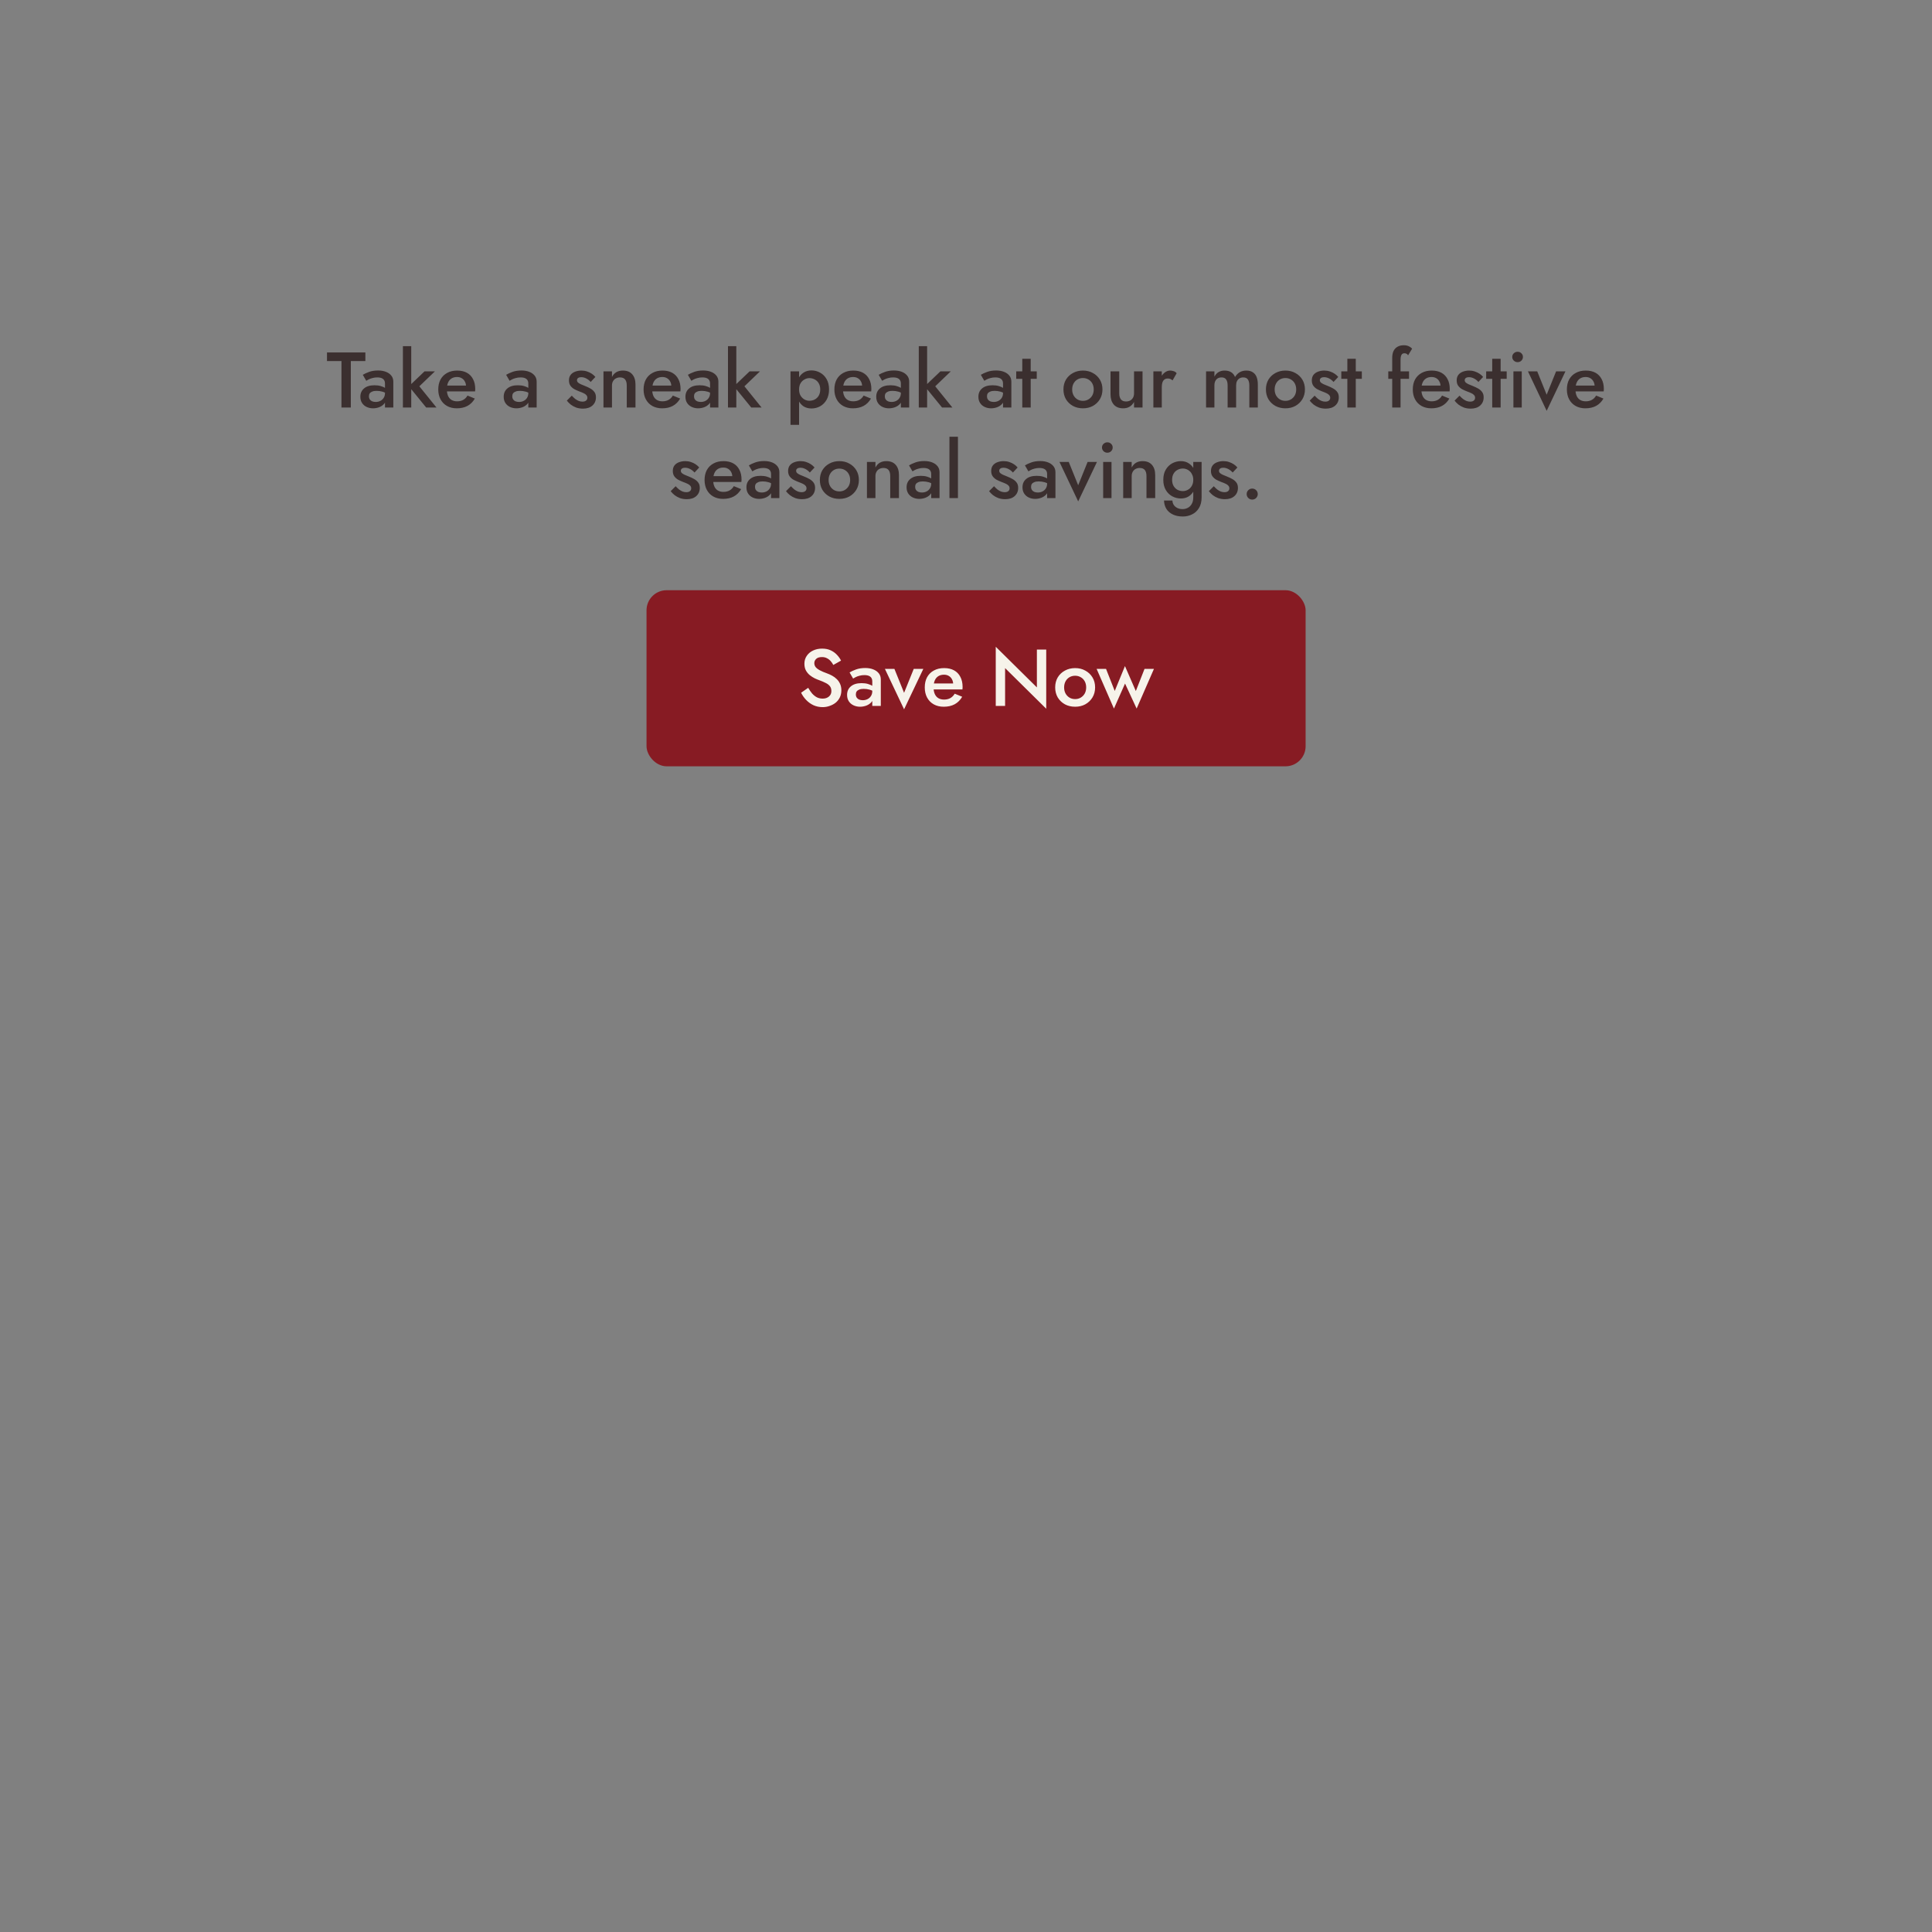 <svg width="768" height="768" viewBox="0 0 768 768" fill="none" xmlns="http://www.w3.org/2000/svg">
<rect x="0" y="0" width="768" height="768" fill="#808080" stroke="none"/>
<path d="M129.983 143.521V140.113H145.241V143.521H139.457V162H135.736V143.521H129.983ZM146.658 157.529C146.658 158.008 146.772 158.425 147.002 158.779C147.231 159.113 147.544 159.363 147.94 159.53C148.356 159.697 148.825 159.78 149.347 159.78C150.014 159.78 150.618 159.645 151.16 159.374C151.723 159.103 152.171 158.707 152.505 158.185C152.859 157.643 153.036 157.018 153.036 156.309L153.536 158.185C153.536 159.103 153.265 159.874 152.723 160.499C152.202 161.104 151.535 161.562 150.722 161.875C149.93 162.167 149.117 162.313 148.284 162.313C147.387 162.313 146.553 162.135 145.782 161.781C145.011 161.427 144.396 160.906 143.937 160.218C143.479 159.53 143.25 158.696 143.25 157.716C143.25 156.32 143.739 155.215 144.719 154.402C145.699 153.568 147.085 153.151 148.878 153.151C149.836 153.151 150.66 153.256 151.348 153.464C152.056 153.673 152.64 153.923 153.099 154.214C153.557 154.485 153.88 154.736 154.068 154.965V156.685C153.422 156.226 152.734 155.892 152.004 155.684C151.275 155.476 150.504 155.371 149.691 155.371C148.982 155.371 148.409 155.465 147.971 155.653C147.533 155.82 147.2 156.059 146.97 156.372C146.762 156.685 146.658 157.07 146.658 157.529ZM145.595 151.369L144.219 148.993C144.865 148.597 145.699 148.211 146.72 147.836C147.762 147.461 148.951 147.273 150.285 147.273C151.473 147.273 152.515 147.45 153.411 147.805C154.329 148.159 155.048 148.67 155.569 149.337C156.09 149.983 156.35 150.786 156.35 151.744V162H153.036V152.401C153.036 151.942 152.953 151.567 152.786 151.275C152.64 150.984 152.432 150.744 152.161 150.556C151.89 150.369 151.567 150.233 151.191 150.15C150.816 150.066 150.41 150.025 149.972 150.025C149.305 150.025 148.669 150.108 148.065 150.275C147.481 150.421 146.97 150.608 146.533 150.838C146.116 151.046 145.803 151.223 145.595 151.369ZM160.162 137.612H163.476V162H160.162V137.612ZM168.761 147.617H172.888L166.697 153.558L173.513 162H169.417L162.538 153.558L168.761 147.617ZM181.564 162.313C180.104 162.313 178.812 162 177.686 161.375C176.582 160.749 175.727 159.874 175.122 158.748C174.518 157.623 174.216 156.309 174.216 154.809C174.216 153.287 174.518 151.963 175.122 150.838C175.748 149.712 176.623 148.847 177.749 148.242C178.875 147.617 180.198 147.304 181.72 147.304C183.242 147.304 184.534 147.596 185.597 148.18C186.66 148.764 187.473 149.608 188.036 150.713C188.619 151.796 188.911 153.11 188.911 154.652C188.911 154.819 188.901 154.996 188.88 155.184C188.88 155.371 188.87 155.507 188.849 155.59H176.217V153.276H185.972L184.94 154.715C185.003 154.59 185.065 154.423 185.128 154.214C185.211 153.985 185.253 153.798 185.253 153.652C185.253 152.88 185.097 152.213 184.784 151.651C184.492 151.088 184.075 150.65 183.533 150.337C183.012 150.025 182.397 149.868 181.689 149.868C180.834 149.868 180.104 150.056 179.5 150.431C178.895 150.806 178.437 151.348 178.124 152.057C177.811 152.766 177.645 153.641 177.624 154.683C177.624 155.726 177.78 156.612 178.093 157.341C178.406 158.05 178.864 158.592 179.469 158.967C180.094 159.342 180.844 159.53 181.72 159.53C182.637 159.53 183.44 159.342 184.127 158.967C184.815 158.592 185.389 158.019 185.847 157.247L188.755 158.436C188.005 159.728 187.035 160.697 185.847 161.343C184.659 161.99 183.231 162.313 181.564 162.313ZM203.635 157.529C203.635 158.008 203.749 158.425 203.979 158.779C204.208 159.113 204.521 159.363 204.917 159.53C205.334 159.697 205.803 159.78 206.324 159.78C206.991 159.78 207.595 159.645 208.137 159.374C208.7 159.103 209.148 158.707 209.482 158.185C209.836 157.643 210.013 157.018 210.013 156.309L210.514 158.185C210.514 159.103 210.243 159.874 209.701 160.499C209.179 161.104 208.512 161.562 207.699 161.875C206.907 162.167 206.094 162.313 205.261 162.313C204.364 162.313 203.531 162.135 202.759 161.781C201.988 161.427 201.373 160.906 200.914 160.218C200.456 159.53 200.227 158.696 200.227 157.716C200.227 156.32 200.716 155.215 201.696 154.402C202.676 153.568 204.062 153.151 205.855 153.151C206.814 153.151 207.637 153.256 208.325 153.464C209.034 153.673 209.617 153.923 210.076 154.214C210.534 154.485 210.857 154.736 211.045 154.965V156.685C210.399 156.226 209.711 155.892 208.981 155.684C208.252 155.476 207.481 155.371 206.668 155.371C205.959 155.371 205.386 155.465 204.948 155.653C204.51 155.82 204.177 156.059 203.947 156.372C203.739 156.685 203.635 157.07 203.635 157.529ZM202.572 151.369L201.196 148.993C201.842 148.597 202.676 148.211 203.697 147.836C204.74 147.461 205.928 147.273 207.262 147.273C208.45 147.273 209.492 147.45 210.388 147.805C211.306 148.159 212.025 148.67 212.546 149.337C213.067 149.983 213.328 150.786 213.328 151.744V162H210.013V152.401C210.013 151.942 209.93 151.567 209.763 151.275C209.617 150.984 209.409 150.744 209.138 150.556C208.867 150.369 208.544 150.233 208.168 150.15C207.793 150.066 207.387 150.025 206.949 150.025C206.282 150.025 205.646 150.108 205.042 150.275C204.458 150.421 203.947 150.608 203.51 150.838C203.093 151.046 202.78 151.223 202.572 151.369ZM227.295 157.279C227.754 157.779 228.212 158.217 228.671 158.592C229.15 158.946 229.63 159.217 230.109 159.405C230.588 159.572 231.068 159.655 231.547 159.655C232.152 159.655 232.621 159.519 232.954 159.248C233.309 158.978 233.486 158.602 233.486 158.123C233.486 157.706 233.35 157.352 233.079 157.06C232.808 156.747 232.433 156.487 231.954 156.278C231.474 156.049 230.912 155.82 230.265 155.59C229.619 155.34 228.973 155.048 228.327 154.715C227.701 154.36 227.18 153.902 226.763 153.339C226.367 152.776 226.169 152.067 226.169 151.213C226.169 150.337 226.388 149.608 226.826 149.024C227.285 148.44 227.889 148.013 228.639 147.742C229.411 147.45 230.234 147.304 231.11 147.304C231.902 147.304 232.642 147.419 233.33 147.648C234.038 147.878 234.674 148.18 235.237 148.555C235.8 148.93 236.279 149.358 236.675 149.837L234.799 151.838C234.32 151.275 233.746 150.817 233.079 150.462C232.412 150.108 231.724 149.931 231.016 149.931C230.536 149.931 230.14 150.035 229.828 150.244C229.515 150.452 229.359 150.754 229.359 151.15C229.359 151.484 229.494 151.786 229.765 152.057C230.057 152.307 230.432 152.536 230.891 152.745C231.37 152.953 231.902 153.172 232.485 153.402C233.277 153.714 234.007 154.058 234.674 154.433C235.341 154.809 235.873 155.267 236.269 155.809C236.686 156.351 236.894 157.06 236.894 157.935C236.894 159.29 236.425 160.385 235.487 161.218C234.57 162.031 233.319 162.438 231.735 162.438C230.755 162.438 229.848 162.292 229.015 162C228.202 161.687 227.483 161.291 226.857 160.812C226.253 160.312 225.742 159.79 225.325 159.248L227.295 157.279ZM249.145 153.245C249.145 152.182 248.926 151.38 248.489 150.838C248.051 150.296 247.374 150.025 246.456 150.025C245.831 150.025 245.279 150.16 244.799 150.431C244.32 150.681 243.945 151.056 243.674 151.557C243.403 152.036 243.267 152.599 243.267 153.245V162H239.89V147.617H243.267V149.837C243.726 148.982 244.309 148.347 245.018 147.93C245.748 147.513 246.613 147.304 247.613 147.304C249.239 147.304 250.479 147.805 251.334 148.805C252.189 149.785 252.616 151.14 252.616 152.87V162H249.145V153.245ZM263.182 162.313C261.723 162.313 260.43 162 259.305 161.375C258.2 160.749 257.345 159.874 256.741 158.748C256.136 157.623 255.834 156.309 255.834 154.809C255.834 153.287 256.136 151.963 256.741 150.838C257.366 149.712 258.242 148.847 259.367 148.242C260.493 147.617 261.817 147.304 263.338 147.304C264.86 147.304 266.152 147.596 267.215 148.18C268.278 148.764 269.091 149.608 269.654 150.713C270.238 151.796 270.53 153.11 270.53 154.652C270.53 154.819 270.519 154.996 270.498 155.184C270.498 155.371 270.488 155.507 270.467 155.59H257.835V153.276H267.591L266.559 154.715C266.621 154.59 266.684 154.423 266.746 154.214C266.83 153.985 266.871 153.798 266.871 153.652C266.871 152.88 266.715 152.213 266.402 151.651C266.111 151.088 265.694 150.65 265.152 150.337C264.631 150.025 264.016 149.868 263.307 149.868C262.452 149.868 261.723 150.056 261.118 150.431C260.514 150.806 260.055 151.348 259.742 152.057C259.43 152.766 259.263 153.641 259.242 154.683C259.242 155.726 259.399 156.612 259.711 157.341C260.024 158.05 260.482 158.592 261.087 158.967C261.712 159.342 262.463 159.53 263.338 159.53C264.255 159.53 265.058 159.342 265.746 158.967C266.434 158.592 267.007 158.019 267.465 157.247L270.373 158.436C269.623 159.728 268.654 160.697 267.465 161.343C266.277 161.99 264.849 162.313 263.182 162.313ZM275.879 157.529C275.879 158.008 275.994 158.425 276.223 158.779C276.452 159.113 276.765 159.363 277.161 159.53C277.578 159.697 278.047 159.78 278.568 159.78C279.235 159.78 279.84 159.645 280.381 159.374C280.944 159.103 281.392 158.707 281.726 158.185C282.08 157.643 282.258 157.018 282.258 156.309L282.758 158.185C282.758 159.103 282.487 159.874 281.945 160.499C281.424 161.104 280.757 161.562 279.944 161.875C279.152 162.167 278.339 162.313 277.505 162.313C276.609 162.313 275.775 162.135 275.004 161.781C274.232 161.427 273.617 160.906 273.159 160.218C272.7 159.53 272.471 158.696 272.471 157.716C272.471 156.32 272.961 155.215 273.94 154.402C274.92 153.568 276.306 153.151 278.099 153.151C279.058 153.151 279.881 153.256 280.569 153.464C281.278 153.673 281.861 153.923 282.32 154.214C282.779 154.485 283.102 154.736 283.289 154.965V156.685C282.643 156.226 281.955 155.892 281.226 155.684C280.496 155.476 279.725 155.371 278.912 155.371C278.203 155.371 277.63 155.465 277.192 155.653C276.754 155.82 276.421 156.059 276.192 156.372C275.983 156.685 275.879 157.07 275.879 157.529ZM274.816 151.369L273.44 148.993C274.086 148.597 274.92 148.211 275.942 147.836C276.984 147.461 278.172 147.273 279.506 147.273C280.694 147.273 281.736 147.45 282.633 147.805C283.55 148.159 284.269 148.67 284.79 149.337C285.311 149.983 285.572 150.786 285.572 151.744V162H282.258V152.401C282.258 151.942 282.174 151.567 282.007 151.275C281.861 150.984 281.653 150.744 281.382 150.556C281.111 150.369 280.788 150.233 280.413 150.15C280.038 150.066 279.631 150.025 279.193 150.025C278.526 150.025 277.891 150.108 277.286 150.275C276.702 150.421 276.192 150.608 275.754 150.838C275.337 151.046 275.024 151.223 274.816 151.369ZM289.384 137.612H292.698V162H289.384V137.612ZM297.982 147.617H302.109L295.918 153.558L302.735 162H298.639L291.76 153.558L297.982 147.617ZM317.647 168.879H314.238V147.617H317.647V168.879ZM329.559 154.809C329.559 156.393 329.236 157.758 328.59 158.905C327.944 160.03 327.089 160.895 326.026 161.5C324.963 162.083 323.806 162.375 322.556 162.375C321.326 162.375 320.252 162.073 319.335 161.468C318.439 160.843 317.74 159.968 317.24 158.842C316.761 157.696 316.521 156.351 316.521 154.809C316.521 153.245 316.761 151.901 317.24 150.775C317.74 149.649 318.439 148.784 319.335 148.18C320.252 147.555 321.326 147.242 322.556 147.242C323.806 147.242 324.963 147.544 326.026 148.149C327.089 148.732 327.944 149.587 328.59 150.713C329.236 151.838 329.559 153.204 329.559 154.809ZM326.057 154.809C326.057 153.85 325.859 153.037 325.463 152.37C325.067 151.682 324.536 151.171 323.869 150.838C323.223 150.483 322.503 150.306 321.711 150.306C321.065 150.306 320.429 150.483 319.804 150.838C319.179 151.171 318.658 151.671 318.241 152.338C317.845 153.005 317.647 153.829 317.647 154.809C317.647 155.788 317.845 156.612 318.241 157.279C318.658 157.946 319.179 158.456 319.804 158.811C320.429 159.144 321.065 159.311 321.711 159.311C322.503 159.311 323.223 159.144 323.869 158.811C324.536 158.456 325.067 157.946 325.463 157.279C325.859 156.591 326.057 155.767 326.057 154.809ZM339.029 162.313C337.57 162.313 336.278 162 335.152 161.375C334.047 160.749 333.193 159.874 332.588 158.748C331.984 157.623 331.681 156.309 331.681 154.809C331.681 153.287 331.984 151.963 332.588 150.838C333.213 149.712 334.089 148.847 335.215 148.242C336.34 147.617 337.664 147.304 339.186 147.304C340.707 147.304 342 147.596 343.063 148.18C344.126 148.764 344.939 149.608 345.501 150.713C346.085 151.796 346.377 153.11 346.377 154.652C346.377 154.819 346.367 154.996 346.346 155.184C346.346 155.371 346.335 155.507 346.314 155.59H333.683V153.276H343.438L342.406 154.715C342.469 154.59 342.531 154.423 342.594 154.214C342.677 153.985 342.719 153.798 342.719 153.652C342.719 152.88 342.562 152.213 342.25 151.651C341.958 151.088 341.541 150.65 340.999 150.337C340.478 150.025 339.863 149.868 339.154 149.868C338.3 149.868 337.57 150.056 336.966 150.431C336.361 150.806 335.902 151.348 335.59 152.057C335.277 152.766 335.11 153.641 335.09 154.683C335.09 155.726 335.246 156.612 335.559 157.341C335.871 158.05 336.33 158.592 336.934 158.967C337.56 159.342 338.31 159.53 339.186 159.53C340.103 159.53 340.905 159.342 341.593 158.967C342.281 158.592 342.854 158.019 343.313 157.247L346.221 158.436C345.47 159.728 344.501 160.697 343.313 161.343C342.125 161.99 340.697 162.313 339.029 162.313ZM351.726 157.529C351.726 158.008 351.841 158.425 352.07 158.779C352.3 159.113 352.612 159.363 353.008 159.53C353.425 159.697 353.894 159.78 354.415 159.78C355.082 159.78 355.687 159.645 356.229 159.374C356.792 159.103 357.24 158.707 357.573 158.185C357.928 157.643 358.105 157.018 358.105 156.309L358.605 158.185C358.605 159.103 358.334 159.874 357.792 160.499C357.271 161.104 356.604 161.562 355.791 161.875C354.999 162.167 354.186 162.313 353.352 162.313C352.456 162.313 351.622 162.135 350.851 161.781C350.08 161.427 349.465 160.906 349.006 160.218C348.548 159.53 348.318 158.696 348.318 157.716C348.318 156.32 348.808 155.215 349.788 154.402C350.767 153.568 352.154 153.151 353.946 153.151C354.905 153.151 355.729 153.256 356.416 153.464C357.125 153.673 357.709 153.923 358.167 154.214C358.626 154.485 358.949 154.736 359.137 154.965V156.685C358.49 156.226 357.803 155.892 357.073 155.684C356.343 155.476 355.572 155.371 354.759 155.371C354.051 155.371 353.477 155.465 353.04 155.653C352.602 155.82 352.268 156.059 352.039 156.372C351.831 156.685 351.726 157.07 351.726 157.529ZM350.663 151.369L349.287 148.993C349.934 148.597 350.767 148.211 351.789 147.836C352.831 147.461 354.019 147.273 355.353 147.273C356.541 147.273 357.584 147.45 358.48 147.805C359.397 148.159 360.116 148.67 360.637 149.337C361.159 149.983 361.419 150.786 361.419 151.744V162H358.105V152.401C358.105 151.942 358.021 151.567 357.855 151.275C357.709 150.984 357.5 150.744 357.229 150.556C356.958 150.369 356.635 150.233 356.26 150.15C355.885 150.066 355.478 150.025 355.041 150.025C354.374 150.025 353.738 150.108 353.133 150.275C352.55 150.421 352.039 150.608 351.601 150.838C351.184 151.046 350.872 151.223 350.663 151.369ZM365.231 137.612H368.545V162H365.231V137.612ZM373.829 147.617H377.957L371.766 153.558L378.582 162H374.486L367.607 153.558L373.829 147.617ZM392.337 157.529C392.337 158.008 392.452 158.425 392.681 158.779C392.91 159.113 393.223 159.363 393.619 159.53C394.036 159.697 394.505 159.78 395.026 159.78C395.693 159.78 396.298 159.645 396.84 159.374C397.402 159.103 397.85 158.707 398.184 158.185C398.538 157.643 398.716 157.018 398.716 156.309L399.216 158.185C399.216 159.103 398.945 159.874 398.403 160.499C397.882 161.104 397.215 161.562 396.402 161.875C395.61 162.167 394.797 162.313 393.963 162.313C393.067 162.313 392.233 162.135 391.462 161.781C390.69 161.427 390.075 160.906 389.617 160.218C389.158 159.53 388.929 158.696 388.929 157.716C388.929 156.32 389.419 155.215 390.398 154.402C391.378 153.568 392.764 153.151 394.557 153.151C395.516 153.151 396.339 153.256 397.027 153.464C397.736 153.673 398.319 153.923 398.778 154.214C399.237 154.485 399.56 154.736 399.747 154.965V156.685C399.101 156.226 398.413 155.892 397.684 155.684C396.954 155.476 396.183 155.371 395.37 155.371C394.661 155.371 394.088 155.465 393.65 155.653C393.213 155.82 392.879 156.059 392.65 156.372C392.441 156.685 392.337 157.07 392.337 157.529ZM391.274 151.369L389.898 148.993C390.544 148.597 391.378 148.211 392.4 147.836C393.442 147.461 394.63 147.273 395.964 147.273C397.152 147.273 398.194 147.45 399.091 147.805C400.008 148.159 400.727 148.67 401.248 149.337C401.769 149.983 402.03 150.786 402.03 151.744V162H398.716V152.401C398.716 151.942 398.632 151.567 398.465 151.275C398.319 150.984 398.111 150.744 397.84 150.556C397.569 150.369 397.246 150.233 396.871 150.15C396.496 150.066 396.089 150.025 395.651 150.025C394.984 150.025 394.349 150.108 393.744 150.275C393.16 150.421 392.65 150.608 392.212 150.838C391.795 151.046 391.482 151.223 391.274 151.369ZM403.965 147.617H412.126V150.587H403.965V147.617ZM406.373 142.614H409.719V162H406.373V142.614ZM422.735 154.809C422.735 153.329 423.068 152.026 423.735 150.9C424.423 149.775 425.351 148.899 426.518 148.274C427.685 147.628 429.009 147.304 430.489 147.304C431.969 147.304 433.282 147.628 434.429 148.274C435.596 148.899 436.524 149.775 437.212 150.9C437.899 152.026 438.243 153.329 438.243 154.809C438.243 156.268 437.899 157.57 437.212 158.717C436.524 159.843 435.596 160.728 434.429 161.375C433.282 162 431.969 162.313 430.489 162.313C429.009 162.313 427.685 162 426.518 161.375C425.351 160.728 424.423 159.843 423.735 158.717C423.068 157.57 422.735 156.268 422.735 154.809ZM426.205 154.809C426.205 155.705 426.393 156.497 426.768 157.185C427.144 157.852 427.654 158.383 428.3 158.779C428.947 159.155 429.676 159.342 430.489 159.342C431.281 159.342 432 159.155 432.647 158.779C433.314 158.383 433.835 157.852 434.21 157.185C434.585 156.497 434.773 155.705 434.773 154.809C434.773 153.912 434.585 153.12 434.21 152.432C433.835 151.744 433.314 151.213 432.647 150.838C432 150.462 431.281 150.275 430.489 150.275C429.676 150.275 428.947 150.462 428.3 150.838C427.654 151.213 427.144 151.744 426.768 152.432C426.393 153.12 426.205 153.912 426.205 154.809ZM444.918 156.372C444.918 157.393 445.137 158.185 445.575 158.748C446.013 159.311 446.68 159.592 447.576 159.592C448.222 159.592 448.785 159.467 449.264 159.217C449.744 158.946 450.119 158.571 450.39 158.092C450.661 157.591 450.796 157.018 450.796 156.372V147.617H454.173V162H450.796V159.78C450.338 160.614 449.744 161.25 449.014 161.687C448.305 162.104 447.451 162.313 446.45 162.313C444.845 162.313 443.605 161.812 442.729 160.812C441.875 159.811 441.448 158.456 441.448 156.747V147.617H444.918V156.372ZM461.831 147.617V162H458.486V147.617H461.831ZM466.115 151.213C465.802 150.963 465.51 150.775 465.239 150.65C464.968 150.525 464.624 150.462 464.208 150.462C463.645 150.462 463.186 150.608 462.832 150.9C462.477 151.192 462.217 151.598 462.05 152.12C461.904 152.62 461.831 153.214 461.831 153.902L460.706 153.245C460.706 152.099 460.914 151.088 461.331 150.212C461.769 149.316 462.321 148.607 462.988 148.086C463.676 147.565 464.385 147.304 465.114 147.304C465.635 147.304 466.125 147.388 466.584 147.555C467.042 147.7 467.428 147.971 467.741 148.368L466.115 151.213ZM500.006 152.87V162H496.629V153.245C496.629 152.161 496.431 151.359 496.035 150.838C495.66 150.296 495.055 150.025 494.222 150.025C493.659 150.025 493.159 150.15 492.721 150.4C492.304 150.65 491.97 151.015 491.72 151.494C491.491 151.974 491.376 152.557 491.376 153.245V162H487.999V153.245C487.999 152.161 487.801 151.359 487.405 150.838C487.03 150.296 486.426 150.025 485.592 150.025C485.008 150.025 484.498 150.15 484.06 150.4C483.643 150.65 483.32 151.015 483.091 151.494C482.861 151.974 482.747 152.557 482.747 153.245V162H479.432V147.617H482.747V149.712C483.163 148.92 483.705 148.326 484.372 147.93C485.06 147.513 485.863 147.304 486.78 147.304C487.843 147.304 488.719 147.523 489.406 147.961C490.115 148.399 490.626 149.035 490.939 149.868C491.439 149.035 492.064 148.399 492.815 147.961C493.586 147.523 494.461 147.304 495.441 147.304C496.462 147.304 497.307 147.523 497.974 147.961C498.662 148.378 499.172 149.003 499.506 149.837C499.839 150.671 500.006 151.682 500.006 152.87ZM503.223 154.809C503.223 153.329 503.557 152.026 504.224 150.9C504.912 149.775 505.839 148.899 507.007 148.274C508.174 147.628 509.498 147.304 510.978 147.304C512.458 147.304 513.771 147.628 514.917 148.274C516.085 148.899 517.012 149.775 517.7 150.9C518.388 152.026 518.732 153.329 518.732 154.809C518.732 156.268 518.388 157.57 517.7 158.717C517.012 159.843 516.085 160.728 514.917 161.375C513.771 162 512.458 162.313 510.978 162.313C509.498 162.313 508.174 162 507.007 161.375C505.839 160.728 504.912 159.843 504.224 158.717C503.557 157.57 503.223 156.268 503.223 154.809ZM506.694 154.809C506.694 155.705 506.882 156.497 507.257 157.185C507.632 157.852 508.143 158.383 508.789 158.779C509.435 159.155 510.165 159.342 510.978 159.342C511.77 159.342 512.489 159.155 513.135 158.779C513.802 158.383 514.323 157.852 514.698 157.185C515.074 156.497 515.261 155.705 515.261 154.809C515.261 153.912 515.074 153.12 514.698 152.432C514.323 151.744 513.802 151.213 513.135 150.838C512.489 150.462 511.77 150.275 510.978 150.275C510.165 150.275 509.435 150.462 508.789 150.838C508.143 151.213 507.632 151.744 507.257 152.432C506.882 153.12 506.694 153.912 506.694 154.809ZM522.593 157.279C523.051 157.779 523.51 158.217 523.968 158.592C524.448 158.946 524.927 159.217 525.407 159.405C525.886 159.572 526.366 159.655 526.845 159.655C527.45 159.655 527.919 159.519 528.252 159.248C528.606 158.978 528.784 158.602 528.784 158.123C528.784 157.706 528.648 157.352 528.377 157.06C528.106 156.747 527.731 156.487 527.251 156.278C526.772 156.049 526.209 155.82 525.563 155.59C524.917 155.34 524.271 155.048 523.624 154.715C522.999 154.36 522.478 153.902 522.061 153.339C521.665 152.776 521.467 152.067 521.467 151.213C521.467 150.337 521.686 149.608 522.124 149.024C522.582 148.44 523.187 148.013 523.937 147.742C524.708 147.45 525.532 147.304 526.407 147.304C527.199 147.304 527.939 147.419 528.627 147.648C529.336 147.878 529.972 148.18 530.535 148.555C531.097 148.93 531.577 149.358 531.973 149.837L530.097 151.838C529.617 151.275 529.044 150.817 528.377 150.462C527.71 150.108 527.022 149.931 526.313 149.931C525.834 149.931 525.438 150.035 525.125 150.244C524.813 150.452 524.656 150.754 524.656 151.15C524.656 151.484 524.792 151.786 525.063 152.057C525.355 152.307 525.73 152.536 526.188 152.745C526.668 152.953 527.199 153.172 527.783 153.402C528.575 153.714 529.305 154.058 529.972 154.433C530.639 154.809 531.17 155.267 531.566 155.809C531.983 156.351 532.192 157.06 532.192 157.935C532.192 159.29 531.723 160.385 530.785 161.218C529.868 162.031 528.617 162.438 527.033 162.438C526.053 162.438 525.146 162.292 524.312 162C523.499 161.687 522.78 161.291 522.155 160.812C521.55 160.312 521.04 159.79 520.623 159.248L522.593 157.279ZM533.187 147.617H541.348V150.587H533.187V147.617ZM535.594 142.614H538.94V162H535.594V142.614ZM551.862 147.617H560.117V150.587H551.862V147.617ZM559.742 141.239C559.533 140.905 559.294 140.686 559.023 140.582C558.772 140.478 558.512 140.426 558.241 140.426C557.928 140.426 557.657 140.509 557.428 140.676C557.22 140.843 557.053 141.114 556.928 141.489C556.803 141.864 556.74 142.354 556.74 142.958V162H553.426V142.302C553.426 141.176 553.603 140.248 553.957 139.519C554.333 138.768 554.864 138.206 555.552 137.83C556.24 137.434 557.084 137.236 558.085 137.236C558.647 137.236 559.137 137.309 559.554 137.455C559.971 137.601 560.325 137.778 560.617 137.987C560.93 138.195 561.17 138.404 561.336 138.612L559.742 141.239ZM568.953 162.313C567.494 162.313 566.201 162 565.076 161.375C563.971 160.749 563.116 159.874 562.512 158.748C561.907 157.623 561.605 156.309 561.605 154.809C561.605 153.287 561.907 151.963 562.512 150.838C563.137 149.712 564.013 148.847 565.138 148.242C566.264 147.617 567.587 147.304 569.109 147.304C570.631 147.304 571.923 147.596 572.986 148.18C574.049 148.764 574.862 149.608 575.425 150.713C576.009 151.796 576.301 153.11 576.301 154.652C576.301 154.819 576.29 154.996 576.269 155.184C576.269 155.371 576.259 155.507 576.238 155.59H563.606V153.276H573.362L572.33 154.715C572.392 154.59 572.455 154.423 572.517 154.214C572.601 153.985 572.642 153.798 572.642 153.652C572.642 152.88 572.486 152.213 572.173 151.651C571.882 151.088 571.465 150.65 570.923 150.337C570.402 150.025 569.787 149.868 569.078 149.868C568.223 149.868 567.494 150.056 566.889 150.431C566.285 150.806 565.826 151.348 565.513 152.057C565.201 152.766 565.034 153.641 565.013 154.683C565.013 155.726 565.17 156.612 565.482 157.341C565.795 158.05 566.253 158.592 566.858 158.967C567.483 159.342 568.234 159.53 569.109 159.53C570.026 159.53 570.829 159.342 571.517 158.967C572.205 158.592 572.778 158.019 573.236 157.247L576.144 158.436C575.394 159.728 574.425 160.697 573.236 161.343C572.048 161.99 570.62 162.313 568.953 162.313ZM580.18 157.279C580.639 157.779 581.098 158.217 581.556 158.592C582.036 158.946 582.515 159.217 582.994 159.405C583.474 159.572 583.953 159.655 584.433 159.655C585.037 159.655 585.506 159.519 585.84 159.248C586.194 158.978 586.371 158.602 586.371 158.123C586.371 157.706 586.236 157.352 585.965 157.06C585.694 156.747 585.319 156.487 584.839 156.278C584.36 156.049 583.797 155.82 583.151 155.59C582.505 155.34 581.858 155.048 581.212 154.715C580.587 154.36 580.066 153.902 579.649 153.339C579.253 152.776 579.055 152.067 579.055 151.213C579.055 150.337 579.274 149.608 579.711 149.024C580.17 148.44 580.775 148.013 581.525 147.742C582.296 147.45 583.12 147.304 583.995 147.304C584.787 147.304 585.527 147.419 586.215 147.648C586.924 147.878 587.559 148.18 588.122 148.555C588.685 148.93 589.165 149.358 589.561 149.837L587.685 151.838C587.205 151.275 586.632 150.817 585.965 150.462C585.298 150.108 584.61 149.931 583.901 149.931C583.422 149.931 583.026 150.035 582.713 150.244C582.4 150.452 582.244 150.754 582.244 151.15C582.244 151.484 582.38 151.786 582.651 152.057C582.942 152.307 583.318 152.536 583.776 152.745C584.256 152.953 584.787 153.172 585.371 153.402C586.163 153.714 586.892 154.058 587.559 154.433C588.227 154.809 588.758 155.267 589.154 155.809C589.571 156.351 589.779 157.06 589.779 157.935C589.779 159.29 589.31 160.385 588.372 161.218C587.455 162.031 586.205 162.438 584.62 162.438C583.641 162.438 582.734 162.292 581.9 162C581.087 161.687 580.368 161.291 579.743 160.812C579.138 160.312 578.628 159.79 578.211 159.248L580.18 157.279ZM590.775 147.617H598.935V150.587H590.775V147.617ZM593.182 142.614H596.528V162H593.182V142.614ZM601.139 141.895C601.139 141.312 601.348 140.822 601.765 140.426C602.202 140.03 602.703 139.832 603.265 139.832C603.87 139.832 604.37 140.03 604.766 140.426C605.183 140.822 605.392 141.312 605.392 141.895C605.392 142.458 605.183 142.948 604.766 143.365C604.37 143.761 603.87 143.959 603.265 143.959C602.703 143.959 602.202 143.761 601.765 143.365C601.348 142.948 601.139 142.458 601.139 141.895ZM601.608 147.617H604.923V162H601.608V147.617ZM607.381 147.617H611.07L614.823 156.903L618.575 147.617H622.295L614.823 163.313L607.381 147.617ZM630.205 162.313C628.746 162.313 627.453 162 626.328 161.375C625.223 160.749 624.368 159.874 623.764 158.748C623.159 157.623 622.857 156.309 622.857 154.809C622.857 153.287 623.159 151.963 623.764 150.838C624.389 149.712 625.265 148.847 626.39 148.242C627.516 147.617 628.839 147.304 630.361 147.304C631.883 147.304 633.175 147.596 634.238 148.18C635.301 148.764 636.114 149.608 636.677 150.713C637.261 151.796 637.553 153.11 637.553 154.652C637.553 154.819 637.542 154.996 637.521 155.184C637.521 155.371 637.511 155.507 637.49 155.59H624.858V153.276H634.613L633.582 154.715C633.644 154.59 633.707 154.423 633.769 154.214C633.853 153.985 633.894 153.798 633.894 153.652C633.894 152.88 633.738 152.213 633.425 151.651C633.133 151.088 632.717 150.65 632.175 150.337C631.653 150.025 631.039 149.868 630.33 149.868C629.475 149.868 628.746 150.056 628.141 150.431C627.537 150.806 627.078 151.348 626.765 152.057C626.453 152.766 626.286 153.641 626.265 154.683C626.265 155.726 626.421 156.612 626.734 157.341C627.047 158.05 627.505 158.592 628.11 158.967C628.735 159.342 629.486 159.53 630.361 159.53C631.278 159.53 632.081 159.342 632.769 158.967C633.457 158.592 634.03 158.019 634.488 157.247L637.396 158.436C636.646 159.728 635.677 160.697 634.488 161.343C633.3 161.99 631.872 162.313 630.205 162.313ZM268.577 193.279C269.036 193.779 269.495 194.217 269.953 194.592C270.433 194.946 270.912 195.217 271.391 195.405C271.871 195.572 272.35 195.655 272.83 195.655C273.434 195.655 273.903 195.519 274.237 195.248C274.591 194.978 274.768 194.602 274.768 194.123C274.768 193.706 274.633 193.352 274.362 193.06C274.091 192.747 273.716 192.487 273.236 192.278C272.757 192.049 272.194 191.82 271.548 191.59C270.902 191.34 270.255 191.048 269.609 190.715C268.984 190.36 268.463 189.902 268.046 189.339C267.65 188.776 267.452 188.067 267.452 187.213C267.452 186.337 267.671 185.608 268.108 185.024C268.567 184.44 269.171 184.013 269.922 183.742C270.693 183.45 271.517 183.304 272.392 183.304C273.184 183.304 273.924 183.419 274.612 183.648C275.321 183.878 275.956 184.18 276.519 184.555C277.082 184.93 277.561 185.358 277.958 185.837L276.082 187.838C275.602 187.275 275.029 186.817 274.362 186.462C273.695 186.108 273.007 185.931 272.298 185.931C271.819 185.931 271.423 186.035 271.11 186.244C270.797 186.452 270.641 186.754 270.641 187.15C270.641 187.484 270.777 187.786 271.048 188.057C271.339 188.307 271.715 188.536 272.173 188.745C272.653 188.953 273.184 189.172 273.768 189.402C274.56 189.714 275.289 190.058 275.956 190.433C276.623 190.809 277.155 191.267 277.551 191.809C277.968 192.351 278.176 193.06 278.176 193.935C278.176 195.29 277.707 196.385 276.769 197.218C275.852 198.031 274.602 198.438 273.017 198.438C272.038 198.438 271.131 198.292 270.297 198C269.484 197.687 268.765 197.291 268.14 196.812C267.535 196.312 267.024 195.79 266.608 195.248L268.577 193.279ZM287.426 198.313C285.967 198.313 284.675 198 283.549 197.375C282.444 196.749 281.59 195.874 280.985 194.748C280.381 193.623 280.078 192.309 280.078 190.809C280.078 189.287 280.381 187.963 280.985 186.838C281.61 185.712 282.486 184.847 283.612 184.242C284.737 183.617 286.061 183.304 287.582 183.304C289.104 183.304 290.397 183.596 291.46 184.18C292.523 184.764 293.336 185.608 293.898 186.713C294.482 187.796 294.774 189.11 294.774 190.652C294.774 190.819 294.763 190.996 294.743 191.184C294.743 191.371 294.732 191.507 294.711 191.59H282.079V189.276H291.835L290.803 190.715C290.866 190.59 290.928 190.423 290.991 190.214C291.074 189.985 291.116 189.798 291.116 189.652C291.116 188.88 290.959 188.213 290.647 187.651C290.355 187.088 289.938 186.65 289.396 186.337C288.875 186.025 288.26 185.868 287.551 185.868C286.697 185.868 285.967 186.056 285.362 186.431C284.758 186.806 284.299 187.348 283.987 188.057C283.674 188.766 283.507 189.641 283.486 190.683C283.486 191.726 283.643 192.612 283.955 193.341C284.268 194.05 284.727 194.592 285.331 194.967C285.957 195.342 286.707 195.53 287.582 195.53C288.5 195.53 289.302 195.342 289.99 194.967C290.678 194.592 291.251 194.019 291.71 193.247L294.618 194.436C293.867 195.728 292.898 196.697 291.71 197.343C290.522 197.99 289.094 198.313 287.426 198.313ZM300.123 193.529C300.123 194.008 300.238 194.425 300.467 194.779C300.697 195.113 301.009 195.363 301.405 195.53C301.822 195.697 302.291 195.78 302.812 195.78C303.479 195.78 304.084 195.645 304.626 195.374C305.189 195.103 305.637 194.707 305.97 194.185C306.325 193.643 306.502 193.018 306.502 192.309L307.002 194.185C307.002 195.103 306.731 195.874 306.189 196.499C305.668 197.104 305.001 197.562 304.188 197.875C303.396 198.167 302.583 198.313 301.749 198.313C300.853 198.313 300.019 198.135 299.248 197.781C298.477 197.427 297.862 196.906 297.403 196.218C296.944 195.53 296.715 194.696 296.715 193.716C296.715 192.32 297.205 191.215 298.185 190.402C299.164 189.568 300.551 189.151 302.343 189.151C303.302 189.151 304.125 189.256 304.813 189.464C305.522 189.673 306.106 189.923 306.564 190.214C307.023 190.485 307.346 190.736 307.534 190.965V192.685C306.887 192.226 306.2 191.892 305.47 191.684C304.74 191.476 303.969 191.371 303.156 191.371C302.447 191.371 301.874 191.465 301.437 191.653C300.999 191.82 300.665 192.059 300.436 192.372C300.228 192.685 300.123 193.07 300.123 193.529ZM299.06 187.369L297.684 184.993C298.331 184.597 299.164 184.211 300.186 183.836C301.228 183.461 302.416 183.273 303.75 183.273C304.938 183.273 305.981 183.45 306.877 183.805C307.794 184.159 308.513 184.67 309.034 185.337C309.556 185.983 309.816 186.786 309.816 187.744V198H306.502V188.401C306.502 187.942 306.418 187.567 306.252 187.275C306.106 186.984 305.897 186.744 305.626 186.556C305.355 186.369 305.032 186.233 304.657 186.15C304.282 186.066 303.875 186.025 303.438 186.025C302.771 186.025 302.135 186.108 301.53 186.275C300.947 186.421 300.436 186.608 299.998 186.838C299.581 187.046 299.269 187.223 299.06 187.369ZM314.409 193.279C314.868 193.779 315.327 194.217 315.785 194.592C316.265 194.946 316.744 195.217 317.224 195.405C317.703 195.572 318.182 195.655 318.662 195.655C319.266 195.655 319.735 195.519 320.069 195.248C320.423 194.978 320.6 194.602 320.6 194.123C320.6 193.706 320.465 193.352 320.194 193.06C319.923 192.747 319.548 192.487 319.068 192.278C318.589 192.049 318.026 191.82 317.38 191.59C316.734 191.34 316.087 191.048 315.441 190.715C314.816 190.36 314.295 189.902 313.878 189.339C313.482 188.776 313.284 188.067 313.284 187.213C313.284 186.337 313.503 185.608 313.94 185.024C314.399 184.44 315.004 184.013 315.754 183.742C316.525 183.45 317.349 183.304 318.224 183.304C319.016 183.304 319.756 183.419 320.444 183.648C321.153 183.878 321.789 184.18 322.351 184.555C322.914 184.93 323.394 185.358 323.79 185.837L321.914 187.838C321.434 187.275 320.861 186.817 320.194 186.462C319.527 186.108 318.839 185.931 318.13 185.931C317.651 185.931 317.255 186.035 316.942 186.244C316.629 186.452 316.473 186.754 316.473 187.15C316.473 187.484 316.609 187.786 316.88 188.057C317.171 188.307 317.547 188.536 318.005 188.745C318.485 188.953 319.016 189.172 319.6 189.402C320.392 189.714 321.121 190.058 321.789 190.433C322.456 190.809 322.987 191.267 323.383 191.809C323.8 192.351 324.008 193.06 324.008 193.935C324.008 195.29 323.539 196.385 322.601 197.218C321.684 198.031 320.434 198.438 318.849 198.438C317.87 198.438 316.963 198.292 316.129 198C315.316 197.687 314.597 197.291 313.972 196.812C313.367 196.312 312.857 195.79 312.44 195.248L314.409 193.279ZM325.91 190.809C325.91 189.329 326.244 188.026 326.911 186.9C327.599 185.775 328.526 184.899 329.694 184.274C330.861 183.628 332.185 183.304 333.665 183.304C335.145 183.304 336.458 183.628 337.604 184.274C338.772 184.899 339.699 185.775 340.387 186.9C341.075 188.026 341.419 189.329 341.419 190.809C341.419 192.268 341.075 193.57 340.387 194.717C339.699 195.843 338.772 196.728 337.604 197.375C336.458 198 335.145 198.313 333.665 198.313C332.185 198.313 330.861 198 329.694 197.375C328.526 196.728 327.599 195.843 326.911 194.717C326.244 193.57 325.91 192.268 325.91 190.809ZM329.381 190.809C329.381 191.705 329.569 192.497 329.944 193.185C330.319 193.852 330.83 194.383 331.476 194.779C332.122 195.155 332.852 195.342 333.665 195.342C334.457 195.342 335.176 195.155 335.822 194.779C336.489 194.383 337.01 193.852 337.385 193.185C337.761 192.497 337.948 191.705 337.948 190.809C337.948 189.912 337.761 189.12 337.385 188.432C337.01 187.744 336.489 187.213 335.822 186.838C335.176 186.462 334.457 186.275 333.665 186.275C332.852 186.275 332.122 186.462 331.476 186.838C330.83 187.213 330.319 187.744 329.944 188.432C329.569 189.12 329.381 189.912 329.381 190.809ZM353.878 189.245C353.878 188.182 353.659 187.38 353.222 186.838C352.784 186.296 352.106 186.025 351.189 186.025C350.564 186.025 350.011 186.16 349.532 186.431C349.053 186.681 348.677 187.056 348.406 187.557C348.135 188.036 348 188.599 348 189.245V198H344.623V183.617H348V185.837C348.459 184.982 349.042 184.347 349.751 183.93C350.48 183.513 351.346 183.304 352.346 183.304C353.972 183.304 355.212 183.805 356.067 184.805C356.921 185.785 357.349 187.14 357.349 188.87V198H353.878V189.245ZM363.787 193.529C363.787 194.008 363.902 194.425 364.131 194.779C364.361 195.113 364.673 195.363 365.069 195.53C365.486 195.697 365.955 195.78 366.476 195.78C367.143 195.78 367.748 195.645 368.29 195.374C368.853 195.103 369.301 194.707 369.634 194.185C369.989 193.643 370.166 193.018 370.166 192.309L370.666 194.185C370.666 195.103 370.395 195.874 369.853 196.499C369.332 197.104 368.665 197.562 367.852 197.875C367.06 198.167 366.247 198.313 365.413 198.313C364.517 198.313 363.683 198.135 362.912 197.781C362.141 197.427 361.526 196.906 361.067 196.218C360.609 195.53 360.379 194.696 360.379 193.716C360.379 192.32 360.869 191.215 361.849 190.402C362.829 189.568 364.215 189.151 366.007 189.151C366.966 189.151 367.79 189.256 368.477 189.464C369.186 189.673 369.77 189.923 370.228 190.214C370.687 190.485 371.01 190.736 371.198 190.965V192.685C370.552 192.226 369.864 191.892 369.134 191.684C368.405 191.476 367.633 191.371 366.82 191.371C366.112 191.371 365.538 191.465 365.101 191.653C364.663 191.82 364.329 192.059 364.1 192.372C363.892 192.685 363.787 193.07 363.787 193.529ZM362.724 187.369L361.349 184.993C361.995 184.597 362.829 184.211 363.85 183.836C364.892 183.461 366.08 183.273 367.414 183.273C368.603 183.273 369.645 183.45 370.541 183.805C371.458 184.159 372.177 184.67 372.699 185.337C373.22 185.983 373.48 186.786 373.48 187.744V198H370.166V188.401C370.166 187.942 370.083 187.567 369.916 187.275C369.77 186.984 369.561 186.744 369.29 186.556C369.019 186.369 368.696 186.233 368.321 186.15C367.946 186.066 367.539 186.025 367.102 186.025C366.435 186.025 365.799 186.108 365.194 186.275C364.611 186.421 364.1 186.608 363.662 186.838C363.245 187.046 362.933 187.223 362.724 187.369ZM377.417 173.612H380.794V198H377.417V173.612ZM395.142 193.279C395.601 193.779 396.059 194.217 396.518 194.592C396.997 194.946 397.477 195.217 397.956 195.405C398.436 195.572 398.915 195.655 399.395 195.655C399.999 195.655 400.468 195.519 400.802 195.248C401.156 194.978 401.333 194.602 401.333 194.123C401.333 193.706 401.198 193.352 400.927 193.06C400.656 192.747 400.281 192.487 399.801 192.278C399.322 192.049 398.759 191.82 398.113 191.59C397.466 191.34 396.82 191.048 396.174 190.715C395.549 190.36 395.028 189.902 394.611 189.339C394.215 188.776 394.017 188.067 394.017 187.213C394.017 186.337 394.236 185.608 394.673 185.024C395.132 184.44 395.736 184.013 396.487 183.742C397.258 183.45 398.081 183.304 398.957 183.304C399.749 183.304 400.489 183.419 401.177 183.648C401.886 183.878 402.521 184.18 403.084 184.555C403.647 184.93 404.126 185.358 404.522 185.837L402.646 187.838C402.167 187.275 401.594 186.817 400.927 186.462C400.26 186.108 399.572 185.931 398.863 185.931C398.384 185.931 397.988 186.035 397.675 186.244C397.362 186.452 397.206 186.754 397.206 187.15C397.206 187.484 397.341 187.786 397.612 188.057C397.904 188.307 398.279 188.536 398.738 188.745C399.217 188.953 399.749 189.172 400.333 189.402C401.125 189.714 401.854 190.058 402.521 190.433C403.188 190.809 403.72 191.267 404.116 191.809C404.533 192.351 404.741 193.06 404.741 193.935C404.741 195.29 404.272 196.385 403.334 197.218C402.417 198.031 401.166 198.438 399.582 198.438C398.603 198.438 397.696 198.292 396.862 198C396.049 197.687 395.33 197.291 394.705 196.812C394.1 196.312 393.589 195.79 393.172 195.248L395.142 193.279ZM409.864 193.529C409.864 194.008 409.978 194.425 410.208 194.779C410.437 195.113 410.75 195.363 411.146 195.53C411.563 195.697 412.032 195.78 412.553 195.78C413.22 195.78 413.824 195.645 414.366 195.374C414.929 195.103 415.377 194.707 415.711 194.185C416.065 193.643 416.242 193.018 416.242 192.309L416.743 194.185C416.743 195.103 416.472 195.874 415.93 196.499C415.408 197.104 414.741 197.562 413.928 197.875C413.136 198.167 412.323 198.313 411.49 198.313C410.593 198.313 409.76 198.135 408.988 197.781C408.217 197.427 407.602 196.906 407.143 196.218C406.685 195.53 406.456 194.696 406.456 193.716C406.456 192.32 406.945 191.215 407.925 190.402C408.905 189.568 410.291 189.151 412.084 189.151C413.043 189.151 413.866 189.256 414.554 189.464C415.263 189.673 415.846 189.923 416.305 190.214C416.763 190.485 417.086 190.736 417.274 190.965V192.685C416.628 192.226 415.94 191.892 415.21 191.684C414.481 191.476 413.71 191.371 412.897 191.371C412.188 191.371 411.615 191.465 411.177 191.653C410.739 191.82 410.406 192.059 410.176 192.372C409.968 192.685 409.864 193.07 409.864 193.529ZM408.801 187.369L407.425 184.993C408.071 184.597 408.905 184.211 409.926 183.836C410.969 183.461 412.157 183.273 413.491 183.273C414.679 183.273 415.721 183.45 416.617 183.805C417.535 184.159 418.254 184.67 418.775 185.337C419.296 185.983 419.557 186.786 419.557 187.744V198H416.242V188.401C416.242 187.942 416.159 187.567 415.992 187.275C415.846 186.984 415.638 186.744 415.367 186.556C415.096 186.369 414.773 186.233 414.397 186.15C414.022 186.066 413.616 186.025 413.178 186.025C412.511 186.025 411.875 186.108 411.271 186.275C410.687 186.421 410.176 186.608 409.739 186.838C409.322 187.046 409.009 187.223 408.801 187.369ZM421.152 183.617H424.841L428.594 192.903L432.346 183.617H436.066L428.594 199.313L421.152 183.617ZM438.055 177.895C438.055 177.312 438.264 176.822 438.681 176.426C439.118 176.03 439.619 175.832 440.181 175.832C440.786 175.832 441.286 176.03 441.682 176.426C442.099 176.822 442.308 177.312 442.308 177.895C442.308 178.458 442.099 178.948 441.682 179.365C441.286 179.761 440.786 179.959 440.181 179.959C439.619 179.959 439.118 179.761 438.681 179.365C438.264 178.948 438.055 178.458 438.055 177.895ZM438.524 183.617H441.839V198H438.524V183.617ZM455.741 189.245C455.741 188.182 455.522 187.38 455.084 186.838C454.646 186.296 453.969 186.025 453.052 186.025C452.426 186.025 451.874 186.16 451.395 186.431C450.915 186.681 450.54 187.056 450.269 187.557C449.998 188.036 449.863 188.599 449.863 189.245V198H446.486V183.617H449.863V185.837C450.321 184.982 450.905 184.347 451.613 183.93C452.343 183.513 453.208 183.304 454.209 183.304C455.835 183.304 457.075 183.805 457.929 184.805C458.784 185.785 459.211 187.14 459.211 188.87V198H455.741V189.245ZM462.711 198.969H466.056C466.077 199.615 466.254 200.199 466.588 200.72C466.942 201.241 467.422 201.648 468.026 201.94C468.631 202.231 469.329 202.377 470.121 202.377C470.83 202.377 471.507 202.211 472.154 201.877C472.8 201.544 473.321 201.033 473.717 200.345C474.134 199.657 474.342 198.771 474.342 197.687V183.617H477.657V197.687C477.657 199.417 477.302 200.845 476.594 201.971C475.906 203.097 474.999 203.93 473.873 204.472C472.748 205.035 471.528 205.317 470.215 205.317C468.652 205.317 467.318 205.046 466.213 204.504C465.108 203.982 464.253 203.242 463.649 202.284C463.065 201.325 462.753 200.22 462.711 198.969ZM462.429 190.746C462.429 189.141 462.753 187.796 463.399 186.713C464.045 185.608 464.9 184.764 465.963 184.18C467.047 183.596 468.203 183.304 469.433 183.304C470.642 183.304 471.695 183.607 472.591 184.211C473.508 184.795 474.228 185.639 474.749 186.744C475.291 187.849 475.562 189.183 475.562 190.746C475.562 192.289 475.291 193.612 474.749 194.717C474.228 195.822 473.508 196.676 472.591 197.281C471.695 197.865 470.642 198.156 469.433 198.156C468.203 198.156 467.047 197.865 465.963 197.281C464.9 196.697 464.045 195.853 463.399 194.748C462.753 193.643 462.429 192.309 462.429 190.746ZM465.931 190.746C465.931 191.705 466.129 192.518 466.525 193.185C466.922 193.852 467.443 194.363 468.089 194.717C468.756 195.05 469.475 195.217 470.246 195.217C470.892 195.217 471.528 195.05 472.154 194.717C472.8 194.383 473.321 193.883 473.717 193.216C474.134 192.528 474.342 191.705 474.342 190.746C474.342 189.996 474.217 189.349 473.967 188.807C473.738 188.245 473.425 187.776 473.029 187.4C472.633 187.004 472.185 186.713 471.685 186.525C471.205 186.337 470.726 186.244 470.246 186.244C469.475 186.244 468.756 186.421 468.089 186.775C467.443 187.109 466.922 187.609 466.525 188.276C466.129 188.943 465.931 189.766 465.931 190.746ZM482.501 193.279C482.96 193.779 483.418 194.217 483.877 194.592C484.356 194.946 484.836 195.217 485.315 195.405C485.795 195.572 486.274 195.655 486.753 195.655C487.358 195.655 487.827 195.519 488.16 195.248C488.515 194.978 488.692 194.602 488.692 194.123C488.692 193.706 488.556 193.352 488.285 193.06C488.015 192.747 487.639 192.487 487.16 192.278C486.68 192.049 486.118 191.82 485.471 191.59C484.825 191.34 484.179 191.048 483.533 190.715C482.908 190.36 482.386 189.902 481.97 189.339C481.573 188.776 481.375 188.067 481.375 187.213C481.375 186.337 481.594 185.608 482.032 185.024C482.491 184.44 483.095 184.013 483.846 183.742C484.617 183.45 485.44 183.304 486.316 183.304C487.108 183.304 487.848 183.419 488.536 183.648C489.244 183.878 489.88 184.18 490.443 184.555C491.006 184.93 491.485 185.358 491.881 185.837L490.005 187.838C489.526 187.275 488.953 186.817 488.285 186.462C487.618 186.108 486.931 185.931 486.222 185.931C485.742 185.931 485.346 186.035 485.034 186.244C484.721 186.452 484.565 186.754 484.565 187.15C484.565 187.484 484.7 187.786 484.971 188.057C485.263 188.307 485.638 188.536 486.097 188.745C486.576 188.953 487.108 189.172 487.691 189.402C488.484 189.714 489.213 190.058 489.88 190.433C490.547 190.809 491.079 191.267 491.475 191.809C491.892 192.351 492.1 193.06 492.1 193.935C492.1 195.29 491.631 196.385 490.693 197.218C489.776 198.031 488.525 198.438 486.941 198.438C485.961 198.438 485.055 198.292 484.221 198C483.408 197.687 482.689 197.291 482.063 196.812C481.459 196.312 480.948 195.79 480.531 195.248L482.501 193.279ZM495.565 196.405C495.565 195.801 495.774 195.29 496.191 194.873C496.628 194.436 497.15 194.217 497.754 194.217C498.4 194.217 498.932 194.436 499.349 194.873C499.766 195.29 499.974 195.801 499.974 196.405C499.974 196.989 499.766 197.5 499.349 197.937C498.932 198.375 498.4 198.594 497.754 198.594C497.15 198.594 496.628 198.375 496.191 197.937C495.774 197.5 495.565 196.989 495.565 196.405Z" fill="#3B2F2F"/>
<rect x="257.004" y="234.618" width="262" height="70" rx="8" fill="#871B23"/>
<path d="M321.269 273.418C321.759 274.271 322.282 275.029 322.837 275.69C323.413 276.33 324.042 276.831 324.725 277.194C325.407 277.535 326.175 277.706 327.029 277.706C328.053 277.706 328.885 277.429 329.525 276.874C330.165 276.319 330.485 275.605 330.485 274.73C330.485 273.898 330.282 273.237 329.877 272.746C329.471 272.234 328.906 271.807 328.181 271.466C327.477 271.103 326.655 270.751 325.717 270.41C325.162 270.218 324.543 269.962 323.861 269.642C323.178 269.301 322.527 268.885 321.909 268.394C321.29 267.882 320.778 267.263 320.373 266.538C319.967 265.791 319.765 264.895 319.765 263.85C319.765 262.655 320.074 261.61 320.693 260.714C321.311 259.797 322.143 259.093 323.189 258.602C324.255 258.09 325.461 257.834 326.805 257.834C328.127 257.834 329.279 258.069 330.261 258.538C331.242 259.007 332.063 259.605 332.725 260.33C333.407 261.055 333.941 261.813 334.325 262.602L331.253 264.33C330.975 263.775 330.623 263.263 330.197 262.794C329.77 262.303 329.269 261.919 328.693 261.642C328.138 261.343 327.487 261.194 326.741 261.194C325.695 261.194 324.927 261.439 324.437 261.93C323.946 262.399 323.701 262.954 323.701 263.594C323.701 264.17 323.871 264.693 324.213 265.162C324.575 265.61 325.13 266.037 325.877 266.442C326.623 266.847 327.594 267.263 328.789 267.69C329.45 267.925 330.111 268.223 330.773 268.586C331.455 268.949 332.074 269.407 332.629 269.962C333.183 270.495 333.621 271.125 333.941 271.85C334.282 272.575 334.453 273.429 334.453 274.41C334.453 275.455 334.25 276.394 333.845 277.226C333.439 278.058 332.885 278.762 332.181 279.338C331.477 279.893 330.677 280.319 329.781 280.618C328.906 280.938 327.989 281.098 327.029 281.098C325.706 281.098 324.479 280.842 323.349 280.33C322.239 279.797 321.269 279.093 320.437 278.218C319.605 277.343 318.943 276.394 318.453 275.37L321.269 273.418ZM340.216 276.042C340.216 276.533 340.333 276.959 340.568 277.322C340.803 277.663 341.123 277.919 341.528 278.09C341.955 278.261 342.435 278.346 342.968 278.346C343.651 278.346 344.269 278.207 344.824 277.93C345.4 277.653 345.859 277.247 346.2 276.714C346.563 276.159 346.744 275.519 346.744 274.794L347.256 276.714C347.256 277.653 346.979 278.442 346.424 279.082C345.891 279.701 345.208 280.17 344.376 280.49C343.565 280.789 342.733 280.938 341.88 280.938C340.963 280.938 340.109 280.757 339.32 280.394C338.531 280.031 337.901 279.498 337.432 278.794C336.963 278.09 336.728 277.237 336.728 276.234C336.728 274.805 337.229 273.674 338.232 272.842C339.235 271.989 340.653 271.562 342.488 271.562C343.469 271.562 344.312 271.669 345.016 271.882C345.741 272.095 346.339 272.351 346.808 272.65C347.277 272.927 347.608 273.183 347.8 273.418V275.178C347.139 274.709 346.435 274.367 345.688 274.154C344.941 273.941 344.152 273.834 343.32 273.834C342.595 273.834 342.008 273.93 341.56 274.122C341.112 274.293 340.771 274.538 340.536 274.858C340.323 275.178 340.216 275.573 340.216 276.042ZM339.128 269.738L337.72 267.306C338.381 266.901 339.235 266.506 340.28 266.122C341.347 265.738 342.563 265.546 343.928 265.546C345.144 265.546 346.211 265.727 347.128 266.09C348.067 266.453 348.803 266.975 349.336 267.658C349.869 268.319 350.136 269.141 350.136 270.122V280.618H346.744V270.794C346.744 270.325 346.659 269.941 346.488 269.642C346.339 269.343 346.125 269.098 345.848 268.906C345.571 268.714 345.24 268.575 344.856 268.49C344.472 268.405 344.056 268.362 343.608 268.362C342.925 268.362 342.275 268.447 341.656 268.618C341.059 268.767 340.536 268.959 340.088 269.194C339.661 269.407 339.341 269.589 339.128 269.738ZM351.769 265.898H355.545L359.385 275.402L363.225 265.898H367.033L359.385 281.962L351.769 265.898ZM375.128 280.938C373.634 280.938 372.312 280.618 371.16 279.978C370.029 279.338 369.154 278.442 368.536 277.29C367.917 276.138 367.608 274.794 367.608 273.258C367.608 271.701 367.917 270.346 368.536 269.194C369.176 268.042 370.072 267.157 371.224 266.538C372.376 265.898 373.73 265.578 375.288 265.578C376.845 265.578 378.168 265.877 379.256 266.474C380.344 267.071 381.176 267.935 381.752 269.066C382.349 270.175 382.648 271.519 382.648 273.098C382.648 273.269 382.637 273.45 382.616 273.642C382.616 273.834 382.605 273.973 382.584 274.058H369.656V271.69H379.64L378.584 273.162C378.648 273.034 378.712 272.863 378.776 272.65C378.861 272.415 378.904 272.223 378.904 272.074C378.904 271.285 378.744 270.602 378.424 270.026C378.125 269.45 377.698 269.002 377.144 268.682C376.61 268.362 375.981 268.202 375.256 268.202C374.381 268.202 373.634 268.394 373.016 268.778C372.397 269.162 371.928 269.717 371.608 270.442C371.288 271.167 371.117 272.063 371.096 273.13C371.096 274.197 371.256 275.103 371.576 275.85C371.896 276.575 372.365 277.13 372.984 277.514C373.624 277.898 374.392 278.09 375.288 278.09C376.226 278.09 377.048 277.898 377.752 277.514C378.456 277.13 379.042 276.543 379.512 275.754L382.488 276.97C381.72 278.293 380.728 279.285 379.512 279.946C378.296 280.607 376.834 280.938 375.128 280.938ZM412.18 258.218H415.892V281.738L399.54 265.578V280.618H395.828V257.098L412.18 273.258V258.218ZM419.451 273.258C419.451 271.743 419.793 270.41 420.475 269.258C421.179 268.106 422.129 267.21 423.323 266.57C424.518 265.909 425.873 265.578 427.387 265.578C428.902 265.578 430.246 265.909 431.419 266.57C432.614 267.21 433.563 268.106 434.267 269.258C434.971 270.41 435.323 271.743 435.323 273.258C435.323 274.751 434.971 276.085 434.267 277.258C433.563 278.41 432.614 279.317 431.419 279.978C430.246 280.618 428.902 280.938 427.387 280.938C425.873 280.938 424.518 280.618 423.323 279.978C422.129 279.317 421.179 278.41 420.475 277.258C419.793 276.085 419.451 274.751 419.451 273.258ZM423.003 273.258C423.003 274.175 423.195 274.986 423.579 275.69C423.963 276.373 424.486 276.917 425.147 277.322C425.809 277.706 426.555 277.898 427.387 277.898C428.198 277.898 428.934 277.706 429.595 277.322C430.278 276.917 430.811 276.373 431.195 275.69C431.579 274.986 431.771 274.175 431.771 273.258C431.771 272.341 431.579 271.53 431.195 270.826C430.811 270.122 430.278 269.578 429.595 269.194C428.934 268.81 428.198 268.618 427.387 268.618C426.555 268.618 425.809 268.81 425.147 269.194C424.486 269.578 423.963 270.122 423.579 270.826C423.195 271.53 423.003 272.341 423.003 273.258ZM435.926 265.898H439.67L443.126 274.666L447.19 264.778L451.51 274.698L454.966 265.898H458.71L451.83 281.674L447.222 271.722L442.806 281.674L435.926 265.898Z" fill="#F6F3EA"/>
</svg>
